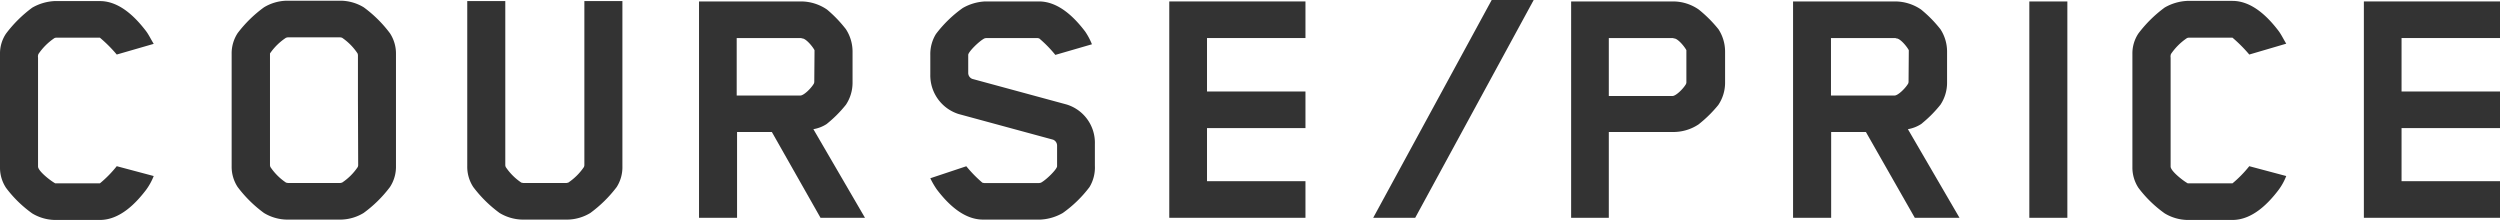 <svg xmlns="http://www.w3.org/2000/svg" width="416.69" height="36.66" viewBox="0 0 416.69 36.66">
  <defs>
    <style>
      .cls-1 {
        fill: #333;
      }
    </style>
  </defs>
  <g id="レイヤー_2" data-name="レイヤー 2">
    <g id="Text">
      <g>
        <path class="cls-1" d="M24.34,31.66c-1.59,2.08-4.27,5-7.69,5H9.09a7.57,7.57,0,0,1-3.72-1.09A19.82,19.82,0,0,1,1,31.3a6.11,6.11,0,0,1-1-3.48V9A5.93,5.93,0,0,1,1,5.61,21.23,21.23,0,0,1,5.37,1.28,8.26,8.26,0,0,1,9.09.18h7.56c3.42,0,6.1,2.93,7.69,5,.49.67.73,1.22,1.28,2.13L19.46,9.09a23.35,23.35,0,0,0-2.81-2.81H9.33a1.36,1.36,0,0,0-.24.06A9.92,9.92,0,0,0,6.41,9a1.11,1.11,0,0,0-.07.61V27.76c0,.73,2,2.32,2.87,2.8h7.44a19.09,19.09,0,0,0,2.81-2.86l6.16,1.64A10.09,10.09,0,0,1,24.34,31.66Z"/>
        <path class="cls-1" d="M65,31.17a20.8,20.8,0,0,1-4.4,4.33,7.58,7.58,0,0,1-3.72,1.1H47.7A7.61,7.61,0,0,1,44,35.5a21,21,0,0,1-4.39-4.33,6.16,6.16,0,0,1-1-3.47V9a6.19,6.19,0,0,1,1-3.48A21,21,0,0,1,44,1.22,7.61,7.61,0,0,1,47.7.12h9.21a7.58,7.58,0,0,1,3.72,1.1A20.8,20.8,0,0,1,65,5.55,6.18,6.18,0,0,1,66,9V27.7A6.15,6.15,0,0,1,65,31.17ZM59.66,16.72V9.15l-.06-.24A9.56,9.56,0,0,0,57,6.28l-.3-.06H48c-.07,0-.25.06-.31.06A9.68,9.68,0,0,0,45,8.91L45,9.15V27.57l.06.25a9.49,9.49,0,0,0,2.62,2.62l.31.06h8.72c.06,0,.24-.06.3-.06a9.37,9.37,0,0,0,2.63-2.62l.06-.25Z"/>
        <path class="cls-1" d="M102.79,31.17a21.29,21.29,0,0,1-4.4,4.33,7.58,7.58,0,0,1-3.72,1.1H87a7.65,7.65,0,0,1-3.73-1.1,21,21,0,0,1-4.39-4.33,6.15,6.15,0,0,1-1-3.47V.18h6.34V27.57l.06.25a9.49,9.49,0,0,0,2.62,2.62l.31.06h7.2c.06,0,.24-.06.3-.06a9.64,9.64,0,0,0,2.63-2.62l.06-.25V.18h6.34V27.7A6.15,6.15,0,0,1,102.79,31.17Z"/>
        <path class="cls-1" d="M136.76,36.3,128.65,22h-5.8V36.3h-6.34V.24h17a7.7,7.7,0,0,1,4.33,1.35A20.89,20.89,0,0,1,141,4.88a6.82,6.82,0,0,1,1.1,3.72v5.19a6.62,6.62,0,0,1-1.1,3.66,20.55,20.55,0,0,1-3.23,3.23,5.85,5.85,0,0,1-2.2.85l8.6,14.77Zm-1-27.64v-.3c-.36-.67-1.4-1.89-2-1.95-.12,0-.18-.07-.3-.07H122.79v9.58h10.62c.55,0,1.77-1.16,2.25-2a1.36,1.36,0,0,0,.06-.24Z"/>
        <path class="cls-1" d="M181.6,31.17a20.19,20.19,0,0,1-4.46,4.33,8.26,8.26,0,0,1-3.72,1.1h-9.58c-3.41,0-6.1-2.93-7.68-5a13.16,13.16,0,0,1-1.1-1.89l6-2a21.4,21.4,0,0,0,2.68,2.74,2.86,2.86,0,0,0,.31.06h9.15a2.6,2.6,0,0,0,.3-.06c.92-.49,2.69-2.26,2.69-2.74V24.28a1.06,1.06,0,0,0-.67-1L159.76,19a6.76,6.76,0,0,1-4.7-6.59V9.15A6.36,6.36,0,0,1,156,5.67a20.41,20.41,0,0,1,4.46-4.33,8.26,8.26,0,0,1,3.72-1.1h9c3.41,0,6.1,2.93,7.68,5A11.16,11.16,0,0,1,182,7.38l-6.1,1.77a20.76,20.76,0,0,0-2.68-2.74,2.13,2.13,0,0,0-.31-.07h-8.54a2.28,2.28,0,0,0-.3.07c-.92.48-2.69,2.25-2.69,2.74v3a1.06,1.06,0,0,0,.68,1l15.73,4.27a6.67,6.67,0,0,1,4.7,6.59v3.6A6.32,6.32,0,0,1,181.6,31.17Z"/>
        <path class="cls-1" d="M194.89,36.3V.24h22.7v6.1H201.18v8.91h16.41v6.1H201.18V30.2h16.41v6.1Z"/>
        <path class="cls-1" d="M235.88,36.3h-7L248.63,0h7Z"/>
        <path class="cls-1" d="M286.39,17.51a21,21,0,0,1-3.29,3.23A7.59,7.59,0,0,1,278.83,22H268.15V36.3h-6.28V.24h17a7.51,7.51,0,0,1,4.27,1.35,21.32,21.32,0,0,1,3.29,3.29,6.82,6.82,0,0,1,1.1,3.72v5.25A6.62,6.62,0,0,1,286.39,17.51Zm-5.31-8.85v-.3c-.36-.67-1.4-1.89-2-1.95-.12,0-.18-.07-.3-.07H268.15V16h10.62c.55,0,1.77-1.16,2.25-2a1.36,1.36,0,0,0,.06-.24Z"/>
        <path class="cls-1" d="M319.15,36.3,311,22h-5.79V36.3h-6.35V.24h17a7.71,7.71,0,0,1,4.34,1.35,20.89,20.89,0,0,1,3.23,3.29,6.82,6.82,0,0,1,1.1,3.72v5.19a6.62,6.62,0,0,1-1.1,3.66,20.55,20.55,0,0,1-3.23,3.23,5.85,5.85,0,0,1-2.2.85l8.6,14.77Zm-1-27.64v-.3c-.36-.67-1.4-1.89-2-1.95-.12,0-.18-.07-.31-.07H305.18v9.58h10.61c.55,0,1.77-1.16,2.26-2a1.36,1.36,0,0,0,.06-.24Z"/>
        <path class="cls-1" d="M338.24,36.3V.24h6.34V36.3Z"/>
        <path class="cls-1" d="M379.78,31.66c-1.58,2.08-4.27,5-7.68,5h-7.57a7.6,7.6,0,0,1-3.72-1.09,19.82,19.82,0,0,1-4.39-4.27,6.19,6.19,0,0,1-1-3.48V9a6,6,0,0,1,1-3.42,21.23,21.23,0,0,1,4.39-4.33,8.3,8.3,0,0,1,3.72-1.1h7.57c3.41,0,6.1,2.93,7.68,5,.49.67.73,1.22,1.28,2.13L374.9,9.09a23.86,23.86,0,0,0-2.8-2.81h-7.32a1.3,1.3,0,0,0-.25.06A9.92,9.92,0,0,0,361.85,9a1.18,1.18,0,0,0-.06.61V27.76c0,.73,2,2.32,2.86,2.8h7.45a19.44,19.44,0,0,0,2.8-2.86l6.16,1.64A9.73,9.73,0,0,1,379.78,31.66Z"/>
        <path class="cls-1" d="M394,36.3V.24h22.7v6.1H400.28v8.91h16.41v6.1H400.28V30.2h16.41v6.1Z"/>
      </g>
    </g>
  </g>
</svg>
